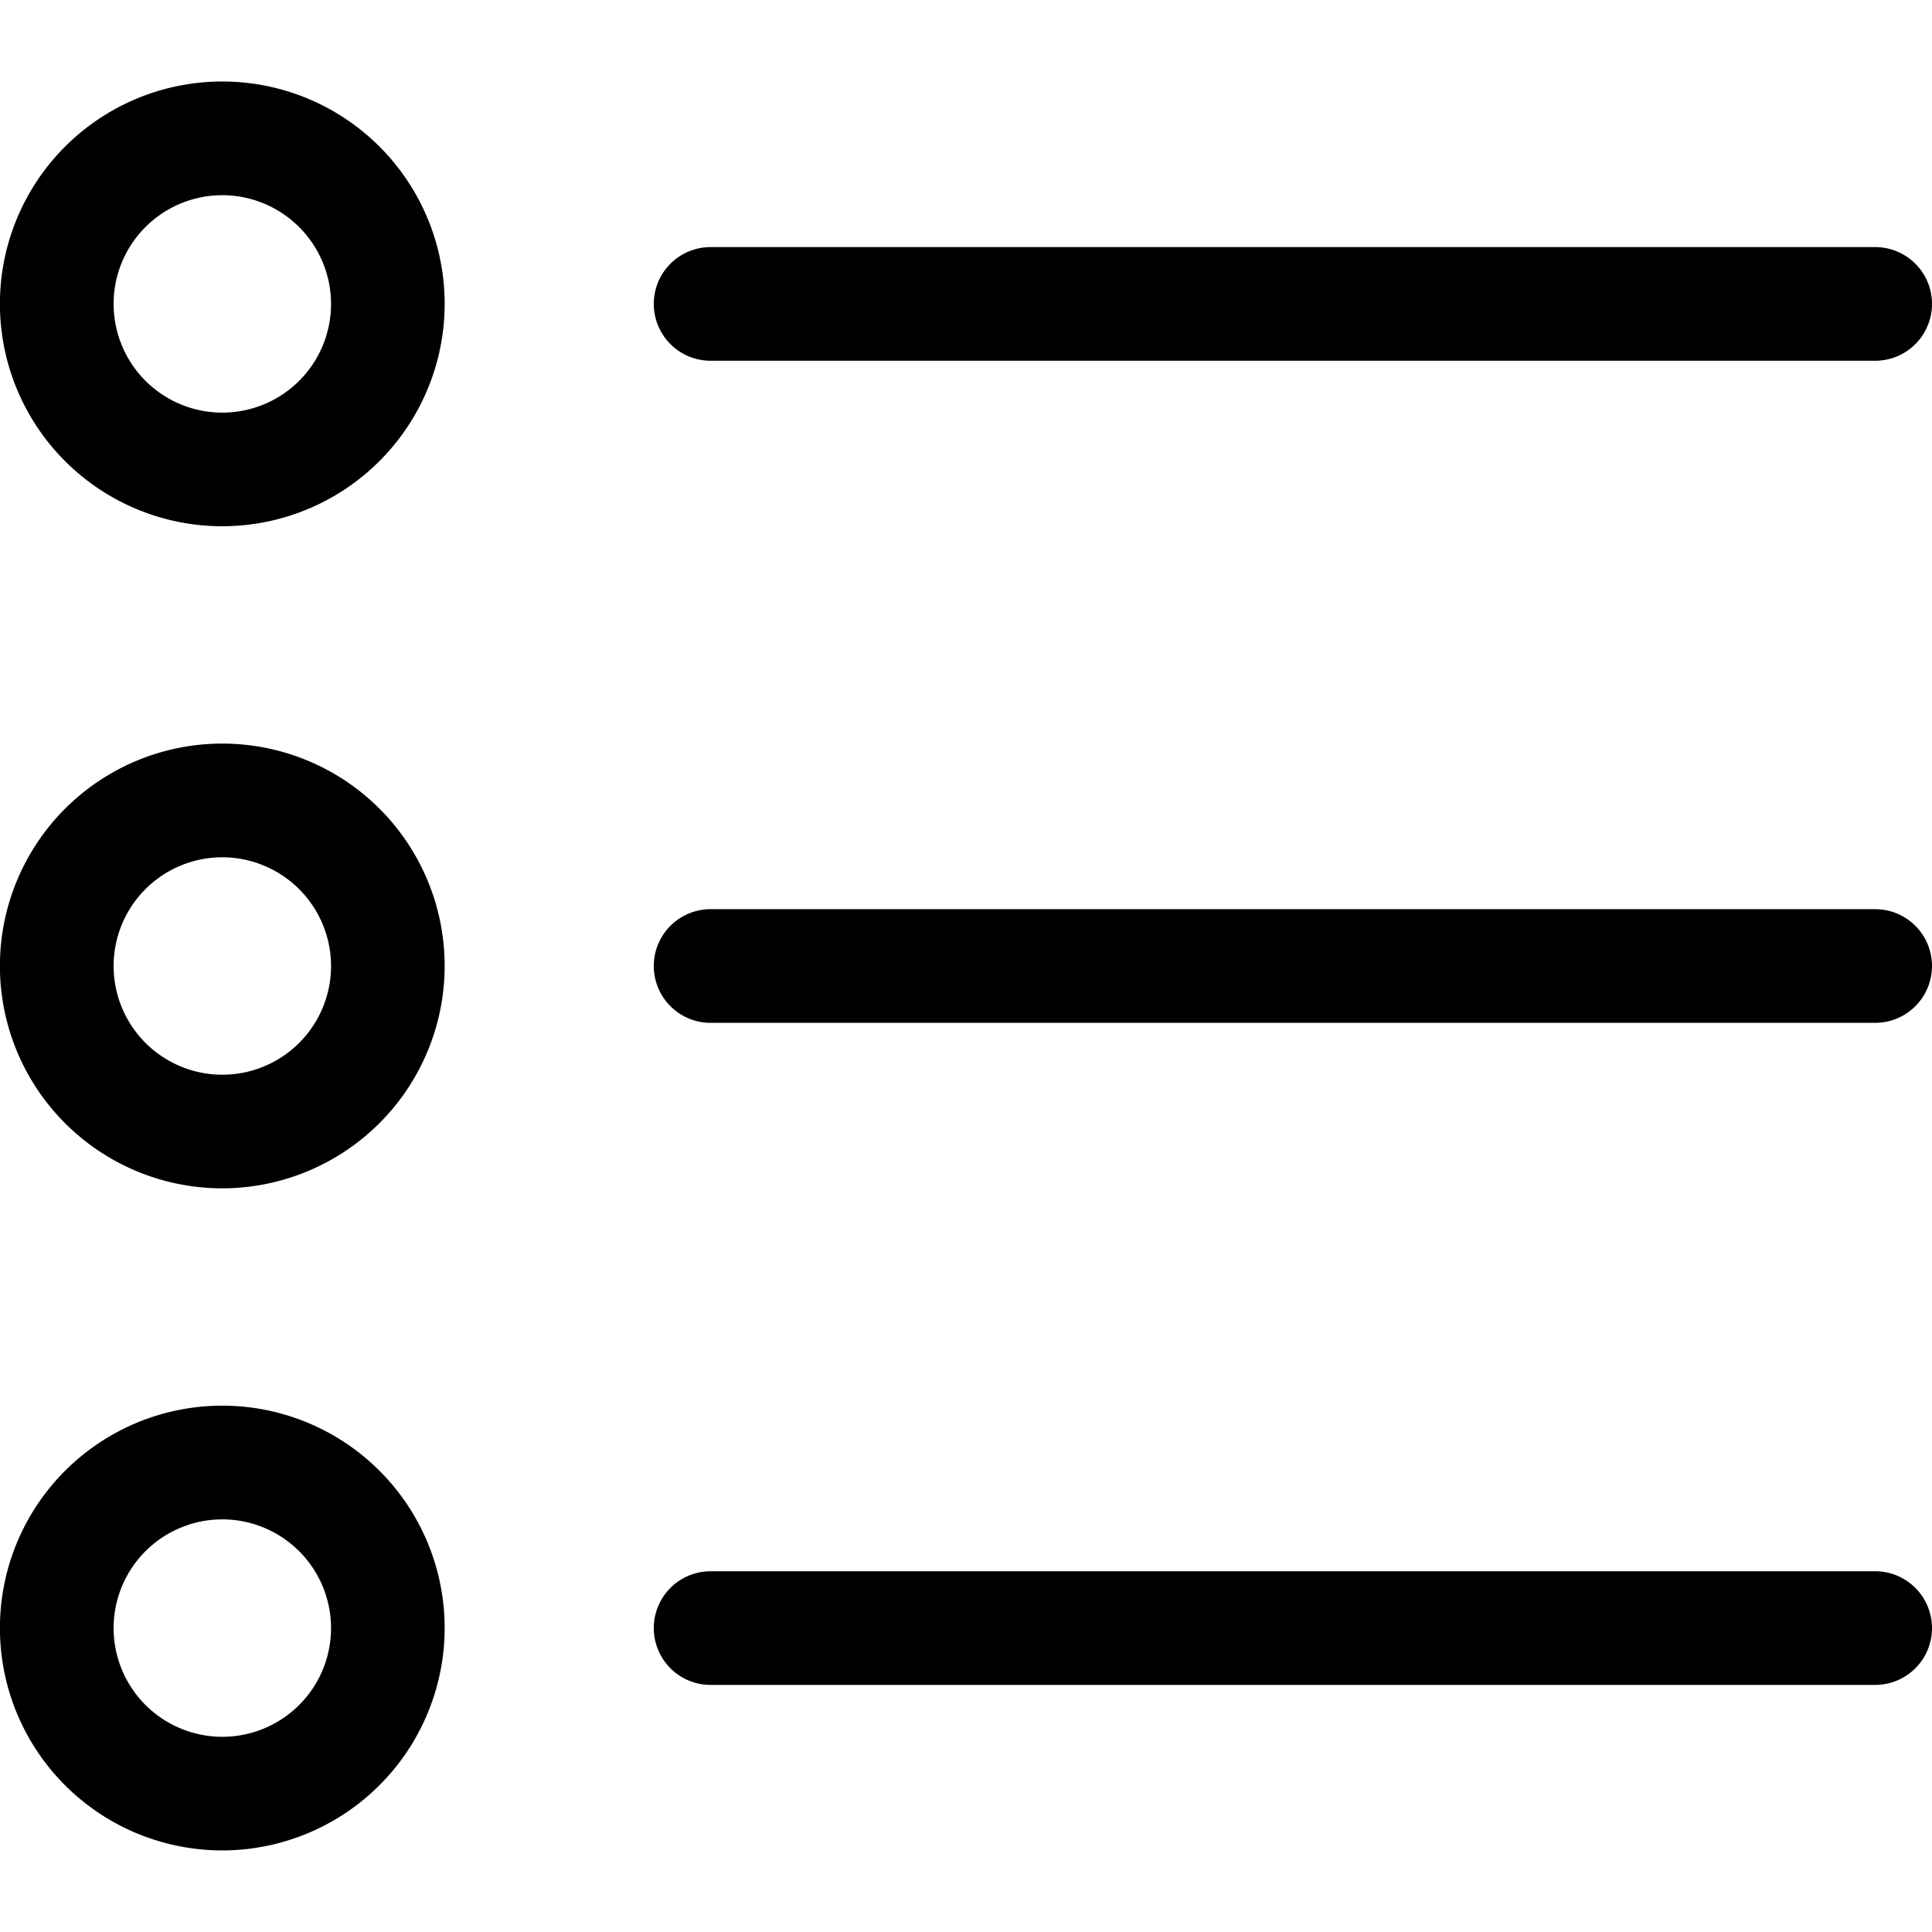 <svg id="Capa_1" data-name="Capa 1" xmlns="http://www.w3.org/2000/svg" viewBox="0 0 456.56 456.56"><path d="M52.54,124.36a52.55,52.55,0,1,1,52.54-52.54A52.59,52.59,0,0,1,52.54,124.36Zm0-78.23A25.69,25.69,0,1,0,78.23,71.82,25.72,25.72,0,0,0,52.54,46.13Z"/><path d="M443.13,85.25H167.93a13.43,13.43,0,0,1,0-26.86h275.2a13.43,13.43,0,1,1,0,26.86Z"/><path d="M52.54,280.82a52.55,52.55,0,1,1,52.54-52.54A52.6,52.6,0,0,1,52.54,280.82Zm0-78.23a25.69,25.69,0,1,0,25.69,25.69A25.72,25.72,0,0,0,52.54,202.59Z"/><path d="M443.13,241.71H167.93a13.43,13.43,0,0,1,0-26.86h275.2a13.43,13.43,0,1,1,0,26.86Z"/><path d="M52.54,437.28a52.55,52.55,0,1,1,52.54-52.54A52.6,52.6,0,0,1,52.54,437.28Zm0-78.23a25.69,25.69,0,1,0,25.69,25.69A25.71,25.71,0,0,0,52.54,359.05Z"/><path d="M443.13,398.17H167.93a13.43,13.43,0,0,1,0-26.86h275.2a13.43,13.43,0,0,1,0,26.86Z"/></svg>